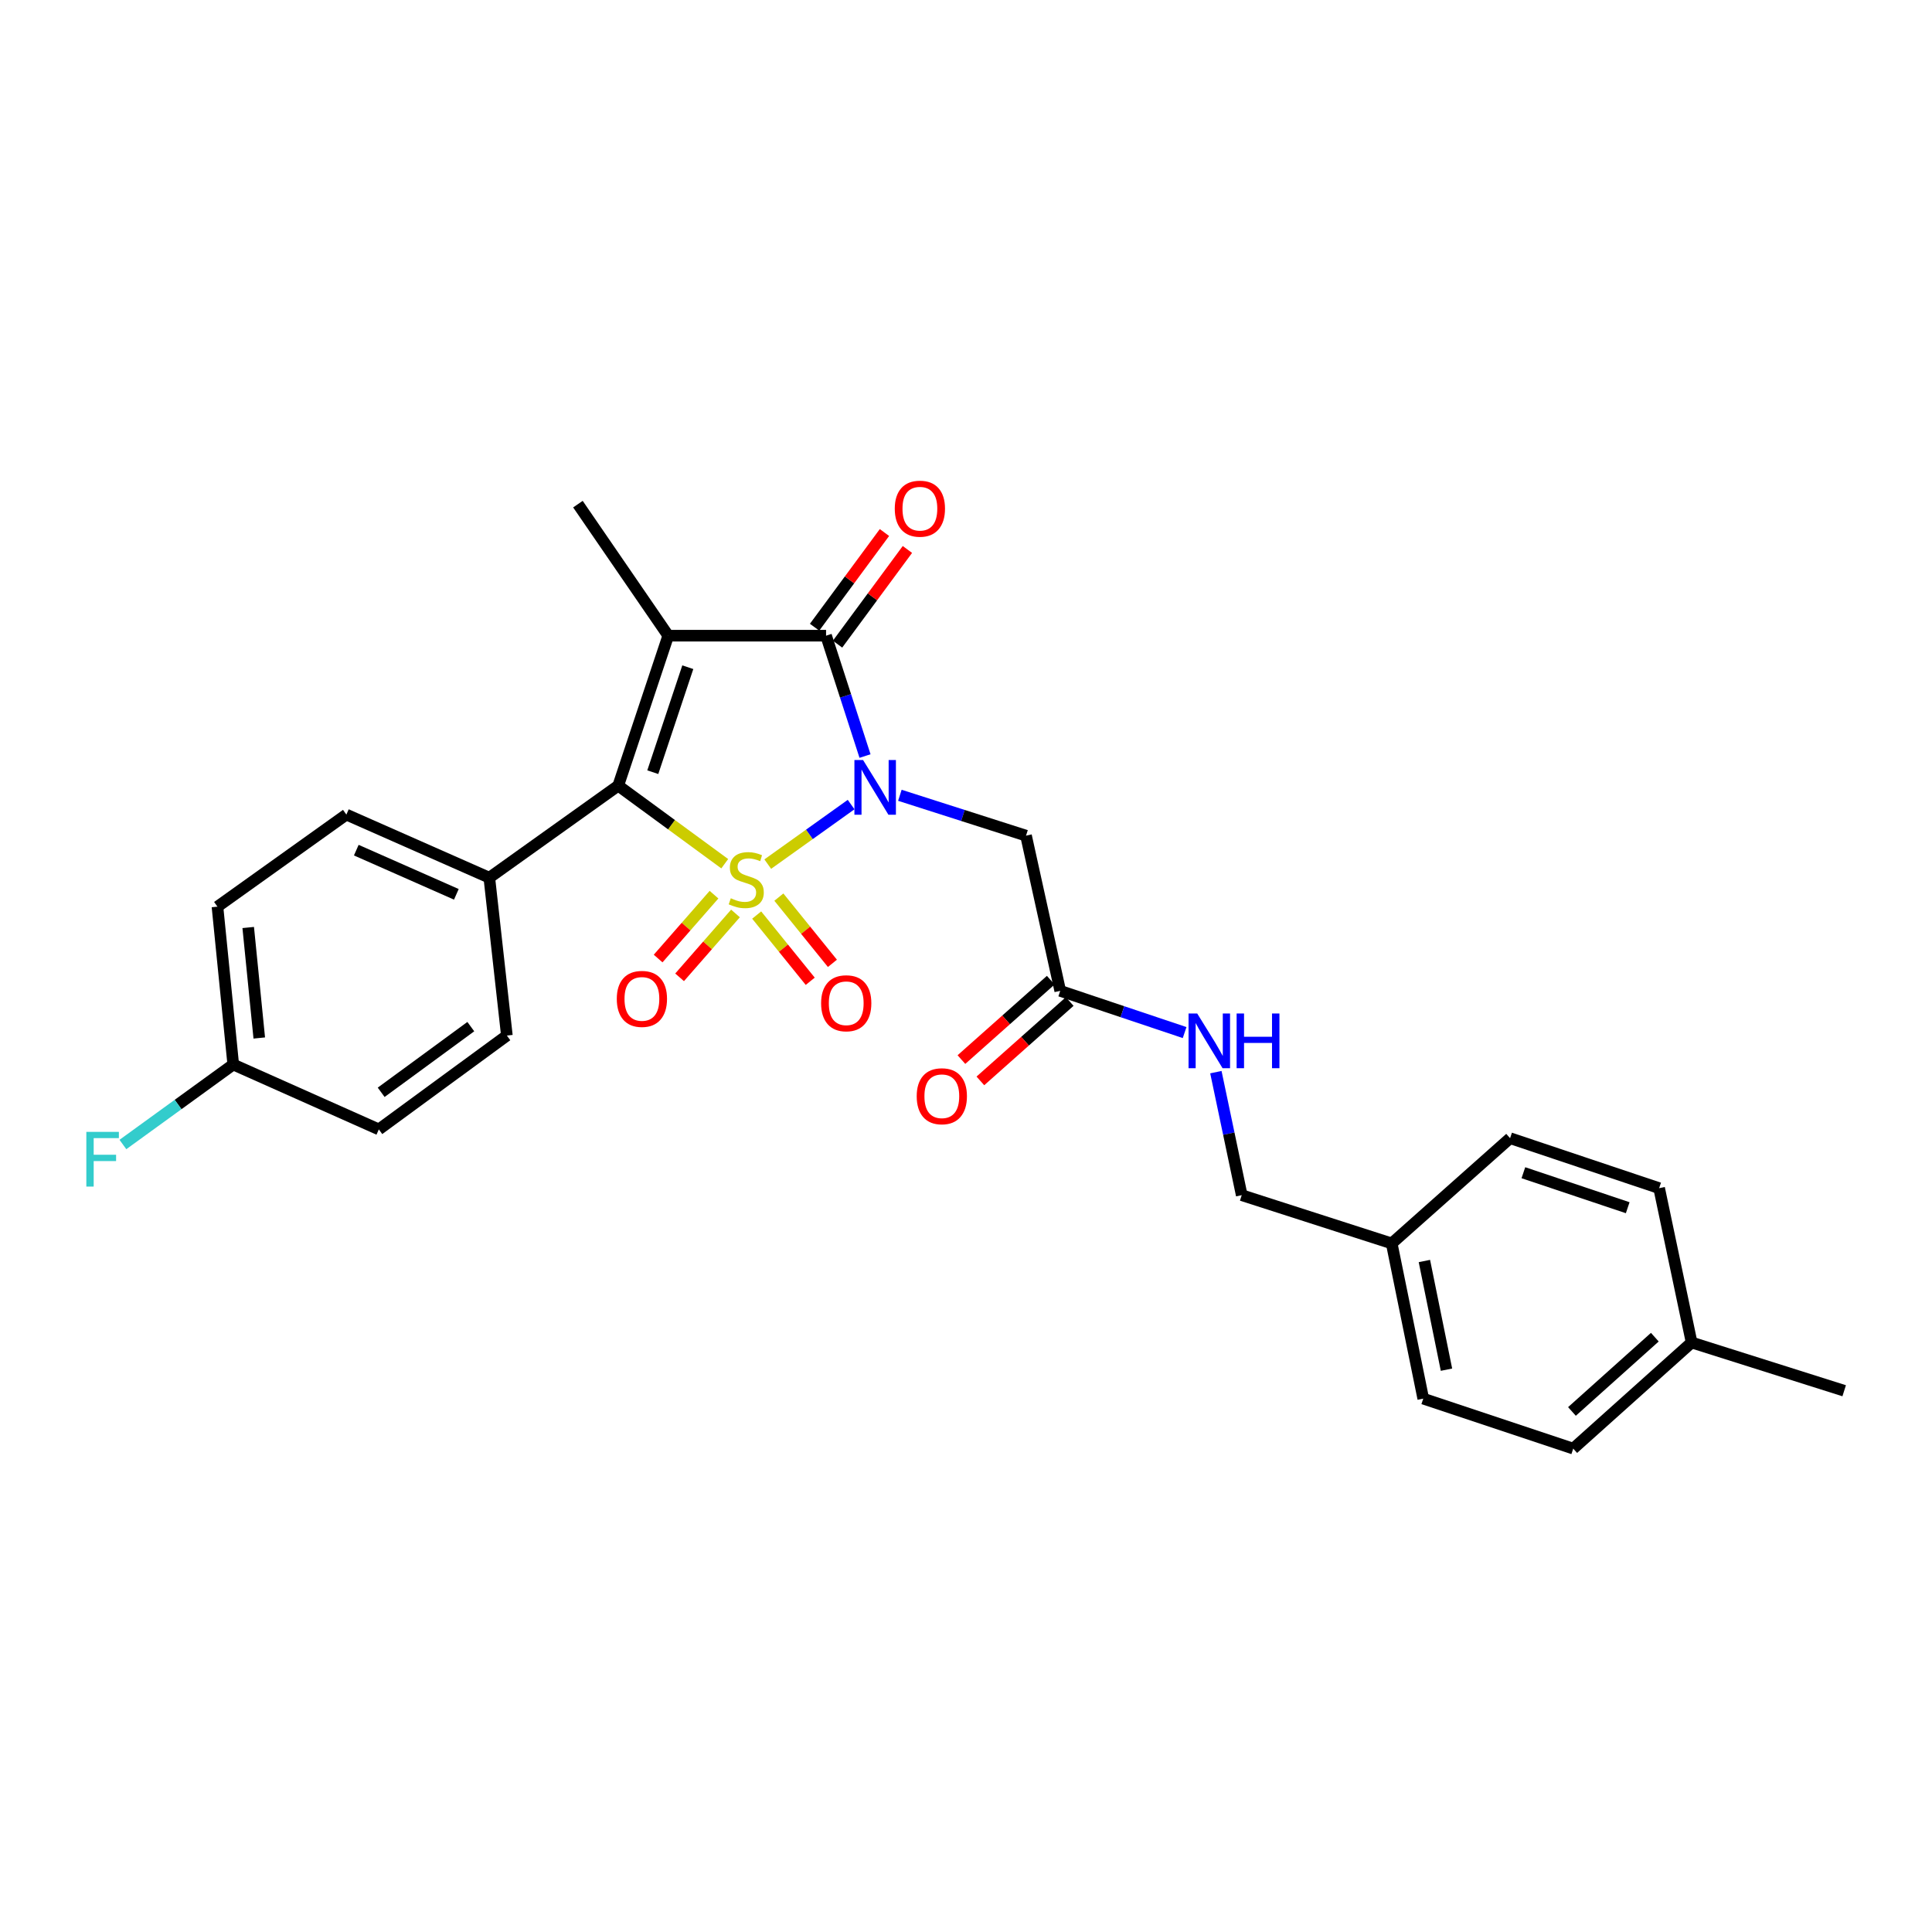 <?xml version='1.0' encoding='iso-8859-1'?>
<svg version='1.1' baseProfile='full'
              xmlns='http://www.w3.org/2000/svg'
                      xmlns:rdkit='http://www.rdkit.org/xml'
                      xmlns:xlink='http://www.w3.org/1999/xlink'
                  xml:space='preserve'
width='1000px' height='1000px' viewBox='0 0 1000 1000'>
<!-- END OF HEADER -->
<rect style='opacity:1.0;fill:#FFFFFF;stroke:none' width='1000' height='1000' x='0' y='0'> </rect>
<path class='bond-0' d='M 397.388,447.266 L 418.962,431.854' style='fill:none;fill-rule:evenodd;stroke:#CCCC00;stroke-width:6px;stroke-linecap:butt;stroke-linejoin:miter;stroke-opacity:1' />
<path class='bond-0' d='M 418.962,431.854 L 440.535,416.442' style='fill:none;fill-rule:evenodd;stroke:#0000FF;stroke-width:6px;stroke-linecap:butt;stroke-linejoin:miter;stroke-opacity:1' />
<path class='bond-2' d='M 375.124,447.058 L 347.558,426.857' style='fill:none;fill-rule:evenodd;stroke:#CCCC00;stroke-width:6px;stroke-linecap:butt;stroke-linejoin:miter;stroke-opacity:1' />
<path class='bond-2' d='M 347.558,426.857 L 319.993,406.655' style='fill:none;fill-rule:evenodd;stroke:#000000;stroke-width:6px;stroke-linecap:butt;stroke-linejoin:miter;stroke-opacity:1' />
<path class='bond-5' d='M 369.571,463.078 L 355.108,479.608' style='fill:none;fill-rule:evenodd;stroke:#CCCC00;stroke-width:6px;stroke-linecap:butt;stroke-linejoin:miter;stroke-opacity:1' />
<path class='bond-5' d='M 355.108,479.608 L 340.646,496.138' style='fill:none;fill-rule:evenodd;stroke:#FF0000;stroke-width:6px;stroke-linecap:butt;stroke-linejoin:miter;stroke-opacity:1' />
<path class='bond-5' d='M 380.684,472.801 L 366.221,489.331' style='fill:none;fill-rule:evenodd;stroke:#CCCC00;stroke-width:6px;stroke-linecap:butt;stroke-linejoin:miter;stroke-opacity:1' />
<path class='bond-5' d='M 366.221,489.331 L 351.758,505.861' style='fill:none;fill-rule:evenodd;stroke:#FF0000;stroke-width:6px;stroke-linecap:butt;stroke-linejoin:miter;stroke-opacity:1' />
<path class='bond-6' d='M 391.655,473.632 L 405.516,490.772' style='fill:none;fill-rule:evenodd;stroke:#CCCC00;stroke-width:6px;stroke-linecap:butt;stroke-linejoin:miter;stroke-opacity:1' />
<path class='bond-6' d='M 405.516,490.772 L 419.377,507.911' style='fill:none;fill-rule:evenodd;stroke:#FF0000;stroke-width:6px;stroke-linecap:butt;stroke-linejoin:miter;stroke-opacity:1' />
<path class='bond-6' d='M 403.136,464.347 L 416.997,481.487' style='fill:none;fill-rule:evenodd;stroke:#CCCC00;stroke-width:6px;stroke-linecap:butt;stroke-linejoin:miter;stroke-opacity:1' />
<path class='bond-6' d='M 416.997,481.487 L 430.858,498.626' style='fill:none;fill-rule:evenodd;stroke:#FF0000;stroke-width:6px;stroke-linecap:butt;stroke-linejoin:miter;stroke-opacity:1' />
<path class='bond-3' d='M 447.733,391.326 L 437.651,360.177' style='fill:none;fill-rule:evenodd;stroke:#0000FF;stroke-width:6px;stroke-linecap:butt;stroke-linejoin:miter;stroke-opacity:1' />
<path class='bond-3' d='M 437.651,360.177 L 427.57,329.028' style='fill:none;fill-rule:evenodd;stroke:#000000;stroke-width:6px;stroke-linecap:butt;stroke-linejoin:miter;stroke-opacity:1' />
<path class='bond-4' d='M 465.773,411.64 L 498.421,422.084' style='fill:none;fill-rule:evenodd;stroke:#0000FF;stroke-width:6px;stroke-linecap:butt;stroke-linejoin:miter;stroke-opacity:1' />
<path class='bond-4' d='M 498.421,422.084 L 531.07,432.528' style='fill:none;fill-rule:evenodd;stroke:#000000;stroke-width:6px;stroke-linecap:butt;stroke-linejoin:miter;stroke-opacity:1' />
<path class='bond-1' d='M 345.882,329.028 L 319.993,406.655' style='fill:none;fill-rule:evenodd;stroke:#000000;stroke-width:6px;stroke-linecap:butt;stroke-linejoin:miter;stroke-opacity:1' />
<path class='bond-1' d='M 356.006,345.343 L 337.883,399.682' style='fill:none;fill-rule:evenodd;stroke:#000000;stroke-width:6px;stroke-linecap:butt;stroke-linejoin:miter;stroke-opacity:1' />
<path class='bond-12' d='M 345.882,329.028 L 299.132,260.941' style='fill:none;fill-rule:evenodd;stroke:#000000;stroke-width:6px;stroke-linecap:butt;stroke-linejoin:miter;stroke-opacity:1' />
<path class='bond-27' d='M 345.882,329.028 L 427.57,329.028' style='fill:none;fill-rule:evenodd;stroke:#000000;stroke-width:6px;stroke-linecap:butt;stroke-linejoin:miter;stroke-opacity:1' />
<path class='bond-8' d='M 319.993,406.655 L 253.267,454.299' style='fill:none;fill-rule:evenodd;stroke:#000000;stroke-width:6px;stroke-linecap:butt;stroke-linejoin:miter;stroke-opacity:1' />
<path class='bond-9' d='M 433.51,333.411 L 451.592,308.906' style='fill:none;fill-rule:evenodd;stroke:#000000;stroke-width:6px;stroke-linecap:butt;stroke-linejoin:miter;stroke-opacity:1' />
<path class='bond-9' d='M 451.592,308.906 L 469.674,284.401' style='fill:none;fill-rule:evenodd;stroke:#FF0000;stroke-width:6px;stroke-linecap:butt;stroke-linejoin:miter;stroke-opacity:1' />
<path class='bond-9' d='M 421.629,324.644 L 439.711,300.139' style='fill:none;fill-rule:evenodd;stroke:#000000;stroke-width:6px;stroke-linecap:butt;stroke-linejoin:miter;stroke-opacity:1' />
<path class='bond-9' d='M 439.711,300.139 L 457.792,275.634' style='fill:none;fill-rule:evenodd;stroke:#FF0000;stroke-width:6px;stroke-linecap:butt;stroke-linejoin:miter;stroke-opacity:1' />
<path class='bond-7' d='M 531.07,432.528 L 548.773,512.862' style='fill:none;fill-rule:evenodd;stroke:#000000;stroke-width:6px;stroke-linecap:butt;stroke-linejoin:miter;stroke-opacity:1' />
<path class='bond-10' d='M 548.773,512.862 L 580.965,523.66' style='fill:none;fill-rule:evenodd;stroke:#000000;stroke-width:6px;stroke-linecap:butt;stroke-linejoin:miter;stroke-opacity:1' />
<path class='bond-10' d='M 580.965,523.66 L 613.158,534.458' style='fill:none;fill-rule:evenodd;stroke:#0000FF;stroke-width:6px;stroke-linecap:butt;stroke-linejoin:miter;stroke-opacity:1' />
<path class='bond-11' d='M 543.868,507.344 L 520.75,527.89' style='fill:none;fill-rule:evenodd;stroke:#000000;stroke-width:6px;stroke-linecap:butt;stroke-linejoin:miter;stroke-opacity:1' />
<path class='bond-11' d='M 520.75,527.89 L 497.631,548.437' style='fill:none;fill-rule:evenodd;stroke:#FF0000;stroke-width:6px;stroke-linecap:butt;stroke-linejoin:miter;stroke-opacity:1' />
<path class='bond-11' d='M 553.677,518.38 L 530.559,538.927' style='fill:none;fill-rule:evenodd;stroke:#000000;stroke-width:6px;stroke-linecap:butt;stroke-linejoin:miter;stroke-opacity:1' />
<path class='bond-11' d='M 530.559,538.927 L 507.441,559.474' style='fill:none;fill-rule:evenodd;stroke:#FF0000;stroke-width:6px;stroke-linecap:butt;stroke-linejoin:miter;stroke-opacity:1' />
<path class='bond-13' d='M 253.267,454.299 L 179.282,421.626' style='fill:none;fill-rule:evenodd;stroke:#000000;stroke-width:6px;stroke-linecap:butt;stroke-linejoin:miter;stroke-opacity:1' />
<path class='bond-13' d='M 236.205,462.905 L 184.415,440.034' style='fill:none;fill-rule:evenodd;stroke:#000000;stroke-width:6px;stroke-linecap:butt;stroke-linejoin:miter;stroke-opacity:1' />
<path class='bond-14' d='M 253.267,454.299 L 262.357,536.003' style='fill:none;fill-rule:evenodd;stroke:#000000;stroke-width:6px;stroke-linecap:butt;stroke-linejoin:miter;stroke-opacity:1' />
<path class='bond-16' d='M 629.336,554.944 L 636.026,586.781' style='fill:none;fill-rule:evenodd;stroke:#0000FF;stroke-width:6px;stroke-linecap:butt;stroke-linejoin:miter;stroke-opacity:1' />
<path class='bond-16' d='M 636.026,586.781 L 642.716,618.618' style='fill:none;fill-rule:evenodd;stroke:#000000;stroke-width:6px;stroke-linecap:butt;stroke-linejoin:miter;stroke-opacity:1' />
<path class='bond-19' d='M 179.282,421.626 L 112.557,469.286' style='fill:none;fill-rule:evenodd;stroke:#000000;stroke-width:6px;stroke-linecap:butt;stroke-linejoin:miter;stroke-opacity:1' />
<path class='bond-18' d='M 262.357,536.003 L 196.083,584.575' style='fill:none;fill-rule:evenodd;stroke:#000000;stroke-width:6px;stroke-linecap:butt;stroke-linejoin:miter;stroke-opacity:1' />
<path class='bond-18' d='M 243.687,531.379 L 197.295,565.379' style='fill:none;fill-rule:evenodd;stroke:#000000;stroke-width:6px;stroke-linecap:butt;stroke-linejoin:miter;stroke-opacity:1' />
<path class='bond-15' d='M 120.728,550.991 L 196.083,584.575' style='fill:none;fill-rule:evenodd;stroke:#000000;stroke-width:6px;stroke-linecap:butt;stroke-linejoin:miter;stroke-opacity:1' />
<path class='bond-20' d='M 120.728,550.991 L 92.172,571.693' style='fill:none;fill-rule:evenodd;stroke:#000000;stroke-width:6px;stroke-linecap:butt;stroke-linejoin:miter;stroke-opacity:1' />
<path class='bond-20' d='M 92.172,571.693 L 63.617,592.395' style='fill:none;fill-rule:evenodd;stroke:#33CCCC;stroke-width:6px;stroke-linecap:butt;stroke-linejoin:miter;stroke-opacity:1' />
<path class='bond-28' d='M 120.728,550.991 L 112.557,469.286' style='fill:none;fill-rule:evenodd;stroke:#000000;stroke-width:6px;stroke-linecap:butt;stroke-linejoin:miter;stroke-opacity:1' />
<path class='bond-28' d='M 134.195,537.266 L 128.475,480.073' style='fill:none;fill-rule:evenodd;stroke:#000000;stroke-width:6px;stroke-linecap:butt;stroke-linejoin:miter;stroke-opacity:1' />
<path class='bond-17' d='M 642.716,618.618 L 720.343,643.589' style='fill:none;fill-rule:evenodd;stroke:#000000;stroke-width:6px;stroke-linecap:butt;stroke-linejoin:miter;stroke-opacity:1' />
<path class='bond-22' d='M 720.343,643.589 L 781.621,589.119' style='fill:none;fill-rule:evenodd;stroke:#000000;stroke-width:6px;stroke-linecap:butt;stroke-linejoin:miter;stroke-opacity:1' />
<path class='bond-23' d='M 720.343,643.589 L 736.676,723.931' style='fill:none;fill-rule:evenodd;stroke:#000000;stroke-width:6px;stroke-linecap:butt;stroke-linejoin:miter;stroke-opacity:1' />
<path class='bond-23' d='M 737.263,652.699 L 748.696,708.938' style='fill:none;fill-rule:evenodd;stroke:#000000;stroke-width:6px;stroke-linecap:butt;stroke-linejoin:miter;stroke-opacity:1' />
<path class='bond-21' d='M 875.581,694.875 L 814.303,749.804' style='fill:none;fill-rule:evenodd;stroke:#000000;stroke-width:6px;stroke-linecap:butt;stroke-linejoin:miter;stroke-opacity:1' />
<path class='bond-21' d='M 856.534,692.12 L 813.639,730.57' style='fill:none;fill-rule:evenodd;stroke:#000000;stroke-width:6px;stroke-linecap:butt;stroke-linejoin:miter;stroke-opacity:1' />
<path class='bond-26' d='M 875.581,694.875 L 954.545,719.846' style='fill:none;fill-rule:evenodd;stroke:#000000;stroke-width:6px;stroke-linecap:butt;stroke-linejoin:miter;stroke-opacity:1' />
<path class='bond-29' d='M 875.581,694.875 L 858.765,614.992' style='fill:none;fill-rule:evenodd;stroke:#000000;stroke-width:6px;stroke-linecap:butt;stroke-linejoin:miter;stroke-opacity:1' />
<path class='bond-24' d='M 781.621,589.119 L 858.765,614.992' style='fill:none;fill-rule:evenodd;stroke:#000000;stroke-width:6px;stroke-linecap:butt;stroke-linejoin:miter;stroke-opacity:1' />
<path class='bond-24' d='M 788.498,607 L 842.498,625.111' style='fill:none;fill-rule:evenodd;stroke:#000000;stroke-width:6px;stroke-linecap:butt;stroke-linejoin:miter;stroke-opacity:1' />
<path class='bond-25' d='M 736.676,723.931 L 814.303,749.804' style='fill:none;fill-rule:evenodd;stroke:#000000;stroke-width:6px;stroke-linecap:butt;stroke-linejoin:miter;stroke-opacity:1' />
<path  class='atom-0' d='M 378.258 464.938
Q 378.578 465.058, 379.898 465.618
Q 381.218 466.178, 382.658 466.538
Q 384.138 466.858, 385.578 466.858
Q 388.258 466.858, 389.818 465.578
Q 391.378 464.258, 391.378 461.978
Q 391.378 460.418, 390.578 459.458
Q 389.818 458.498, 388.618 457.978
Q 387.418 457.458, 385.418 456.858
Q 382.898 456.098, 381.378 455.378
Q 379.898 454.658, 378.818 453.138
Q 377.778 451.618, 377.778 449.058
Q 377.778 445.498, 380.178 443.298
Q 382.618 441.098, 387.418 441.098
Q 390.698 441.098, 394.418 442.658
L 393.498 445.738
Q 390.098 444.338, 387.538 444.338
Q 384.778 444.338, 383.258 445.498
Q 381.738 446.618, 381.778 448.578
Q 381.778 450.098, 382.538 451.018
Q 383.338 451.938, 384.458 452.458
Q 385.618 452.978, 387.538 453.578
Q 390.098 454.378, 391.618 455.178
Q 393.138 455.978, 394.218 457.618
Q 395.338 459.218, 395.338 461.978
Q 395.338 465.898, 392.698 468.018
Q 390.098 470.098, 385.738 470.098
Q 383.218 470.098, 381.298 469.538
Q 379.418 469.018, 377.178 468.098
L 378.258 464.938
' fill='#CCCC00'/>
<path  class='atom-1' d='M 446.723 393.389
L 456.003 408.389
Q 456.923 409.869, 458.403 412.549
Q 459.883 415.229, 459.963 415.389
L 459.963 393.389
L 463.723 393.389
L 463.723 421.709
L 459.843 421.709
L 449.883 405.309
Q 448.723 403.389, 447.483 401.189
Q 446.283 398.989, 445.923 398.309
L 445.923 421.709
L 442.243 421.709
L 442.243 393.389
L 446.723 393.389
' fill='#0000FF'/>
<path  class='atom-6' d='M 319.248 517.027
Q 319.248 510.227, 322.608 506.427
Q 325.968 502.627, 332.248 502.627
Q 338.528 502.627, 341.888 506.427
Q 345.248 510.227, 345.248 517.027
Q 345.248 523.907, 341.848 527.827
Q 338.448 531.707, 332.248 531.707
Q 326.008 531.707, 322.608 527.827
Q 319.248 523.947, 319.248 517.027
M 332.248 528.507
Q 336.568 528.507, 338.888 525.627
Q 341.248 522.707, 341.248 517.027
Q 341.248 511.467, 338.888 508.667
Q 336.568 505.827, 332.248 505.827
Q 327.928 505.827, 325.568 508.627
Q 323.248 511.427, 323.248 517.027
Q 323.248 522.747, 325.568 525.627
Q 327.928 528.507, 332.248 528.507
' fill='#FF0000'/>
<path  class='atom-7' d='M 425.004 519.283
Q 425.004 512.483, 428.364 508.683
Q 431.724 504.883, 438.004 504.883
Q 444.284 504.883, 447.644 508.683
Q 451.004 512.483, 451.004 519.283
Q 451.004 526.163, 447.604 530.083
Q 444.204 533.963, 438.004 533.963
Q 431.764 533.963, 428.364 530.083
Q 425.004 526.203, 425.004 519.283
M 438.004 530.763
Q 442.324 530.763, 444.644 527.883
Q 447.004 524.963, 447.004 519.283
Q 447.004 513.723, 444.644 510.923
Q 442.324 508.083, 438.004 508.083
Q 433.684 508.083, 431.324 510.883
Q 429.004 513.683, 429.004 519.283
Q 429.004 525.003, 431.324 527.883
Q 433.684 530.763, 438.004 530.763
' fill='#FF0000'/>
<path  class='atom-10' d='M 463.133 263.293
Q 463.133 256.493, 466.493 252.693
Q 469.853 248.893, 476.133 248.893
Q 482.413 248.893, 485.773 252.693
Q 489.133 256.493, 489.133 263.293
Q 489.133 270.173, 485.733 274.093
Q 482.333 277.973, 476.133 277.973
Q 469.893 277.973, 466.493 274.093
Q 463.133 270.213, 463.133 263.293
M 476.133 274.773
Q 480.453 274.773, 482.773 271.893
Q 485.133 268.973, 485.133 263.293
Q 485.133 257.733, 482.773 254.933
Q 480.453 252.093, 476.133 252.093
Q 471.813 252.093, 469.453 254.893
Q 467.133 257.693, 467.133 263.293
Q 467.133 269.013, 469.453 271.893
Q 471.813 274.773, 476.133 274.773
' fill='#FF0000'/>
<path  class='atom-11' d='M 619.672 524.583
L 628.952 539.583
Q 629.872 541.063, 631.352 543.743
Q 632.832 546.423, 632.912 546.583
L 632.912 524.583
L 636.672 524.583
L 636.672 552.903
L 632.792 552.903
L 622.832 536.503
Q 621.672 534.583, 620.432 532.383
Q 619.232 530.183, 618.872 529.503
L 618.872 552.903
L 615.192 552.903
L 615.192 524.583
L 619.672 524.583
' fill='#0000FF'/>
<path  class='atom-11' d='M 640.072 524.583
L 643.912 524.583
L 643.912 536.623
L 658.392 536.623
L 658.392 524.583
L 662.232 524.583
L 662.232 552.903
L 658.392 552.903
L 658.392 539.823
L 643.912 539.823
L 643.912 552.903
L 640.072 552.903
L 640.072 524.583
' fill='#0000FF'/>
<path  class='atom-12' d='M 474.486 567.412
Q 474.486 560.612, 477.846 556.812
Q 481.206 553.012, 487.486 553.012
Q 493.766 553.012, 497.126 556.812
Q 500.486 560.612, 500.486 567.412
Q 500.486 574.292, 497.086 578.212
Q 493.686 582.092, 487.486 582.092
Q 481.246 582.092, 477.846 578.212
Q 474.486 574.332, 474.486 567.412
M 487.486 578.892
Q 491.806 578.892, 494.126 576.012
Q 496.486 573.092, 496.486 567.412
Q 496.486 561.852, 494.126 559.052
Q 491.806 556.212, 487.486 556.212
Q 483.166 556.212, 480.806 559.012
Q 478.486 561.812, 478.486 567.412
Q 478.486 573.132, 480.806 576.012
Q 483.166 578.892, 487.486 578.892
' fill='#FF0000'/>
<path  class='atom-21' d='M 44.689 585.853
L 61.529 585.853
L 61.529 589.093
L 48.489 589.093
L 48.489 597.693
L 60.089 597.693
L 60.089 600.973
L 48.489 600.973
L 48.489 614.173
L 44.689 614.173
L 44.689 585.853
' fill='#33CCCC'/>
</svg>
